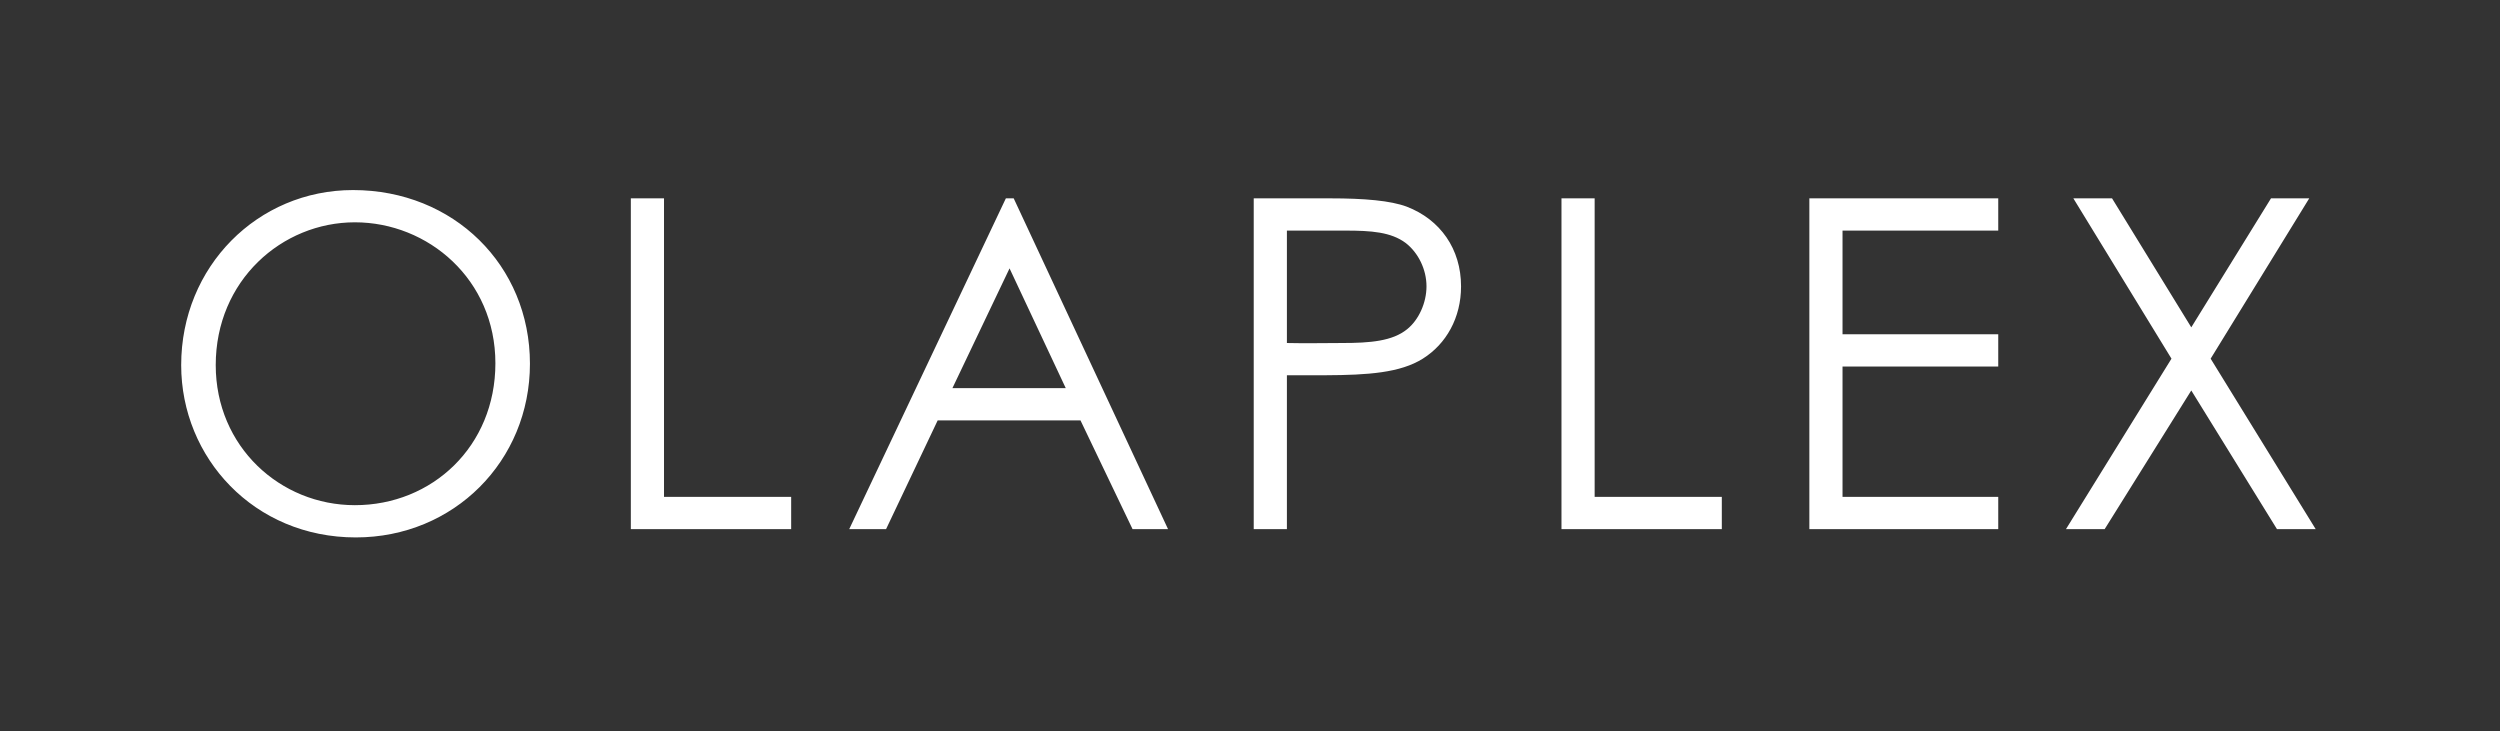 <svg width="171" height="50" viewBox="0 0 171 50" fill="none" xmlns="http://www.w3.org/2000/svg">
<rect x="0" y="0" width="171" height="50" fill="#333333" stroke="none"/>
<g clip-path="url(#clip0_1264_15473)">
<path fill-rule="evenodd" clip-rule="evenodd" d="M24.147 13C31.017 13 36.248 18.137 36.248 24.88C36.248 31.529 31.049 36.76 24.336 36.76C17.372 36.76 12.393 31.308 12.393 24.974C12.393 18.231 17.624 13 24.147 13ZM45.418 13.567V33.987H54.116V36.193H43.149V13.567H45.418ZM69.337 13.567L79.894 36.193H77.467L73.906 28.756H64.137L60.607 36.193H58.086L68.801 13.567H69.337ZM90.986 13.567C93.35 13.567 95.114 13.725 96.217 14.134C98.518 15.017 99.936 17.034 99.936 19.586C99.936 21.729 98.927 23.525 97.32 24.533C95.783 25.498 93.582 25.655 90.664 25.667L88.024 25.668V36.193H85.755V13.567H90.986ZM109.074 13.567V33.987H117.772V36.193H106.805V13.567H109.074ZM136.68 13.567V15.773H126.029V22.863H136.68V25.069H126.029V33.987H136.68V36.193H123.76V13.567H136.68ZM144.464 13.567L149.884 22.39L155.336 13.567H157.952L151.208 24.533L158.393 36.193H155.745L149.884 26.708L143.959 36.193H141.312L148.529 24.533L141.817 13.567H144.464ZM24.273 15.206C19.294 15.206 14.756 19.176 14.756 24.974C14.756 30.552 19.168 34.554 24.273 34.554C29.567 34.554 33.885 30.521 33.885 24.849C33.885 19.113 29.284 15.206 24.273 15.206ZM69.053 18.357L65.145 26.55H72.898L69.053 18.357ZM92.026 15.773H88.024V23.462C89.316 23.493 90.608 23.462 91.774 23.462C93.728 23.462 95.24 23.336 96.249 22.517C97.037 21.886 97.572 20.72 97.572 19.586C97.572 18.42 97.005 17.286 96.154 16.624C95.146 15.868 93.791 15.773 92.026 15.773Z" fill="white"/>
</g>
<defs>
<clipPath id="clip0_1264_15473">
<rect width="146" height="24" fill="white" transform="translate(12.393 13)"/>
</clipPath>
</defs>
</svg>
